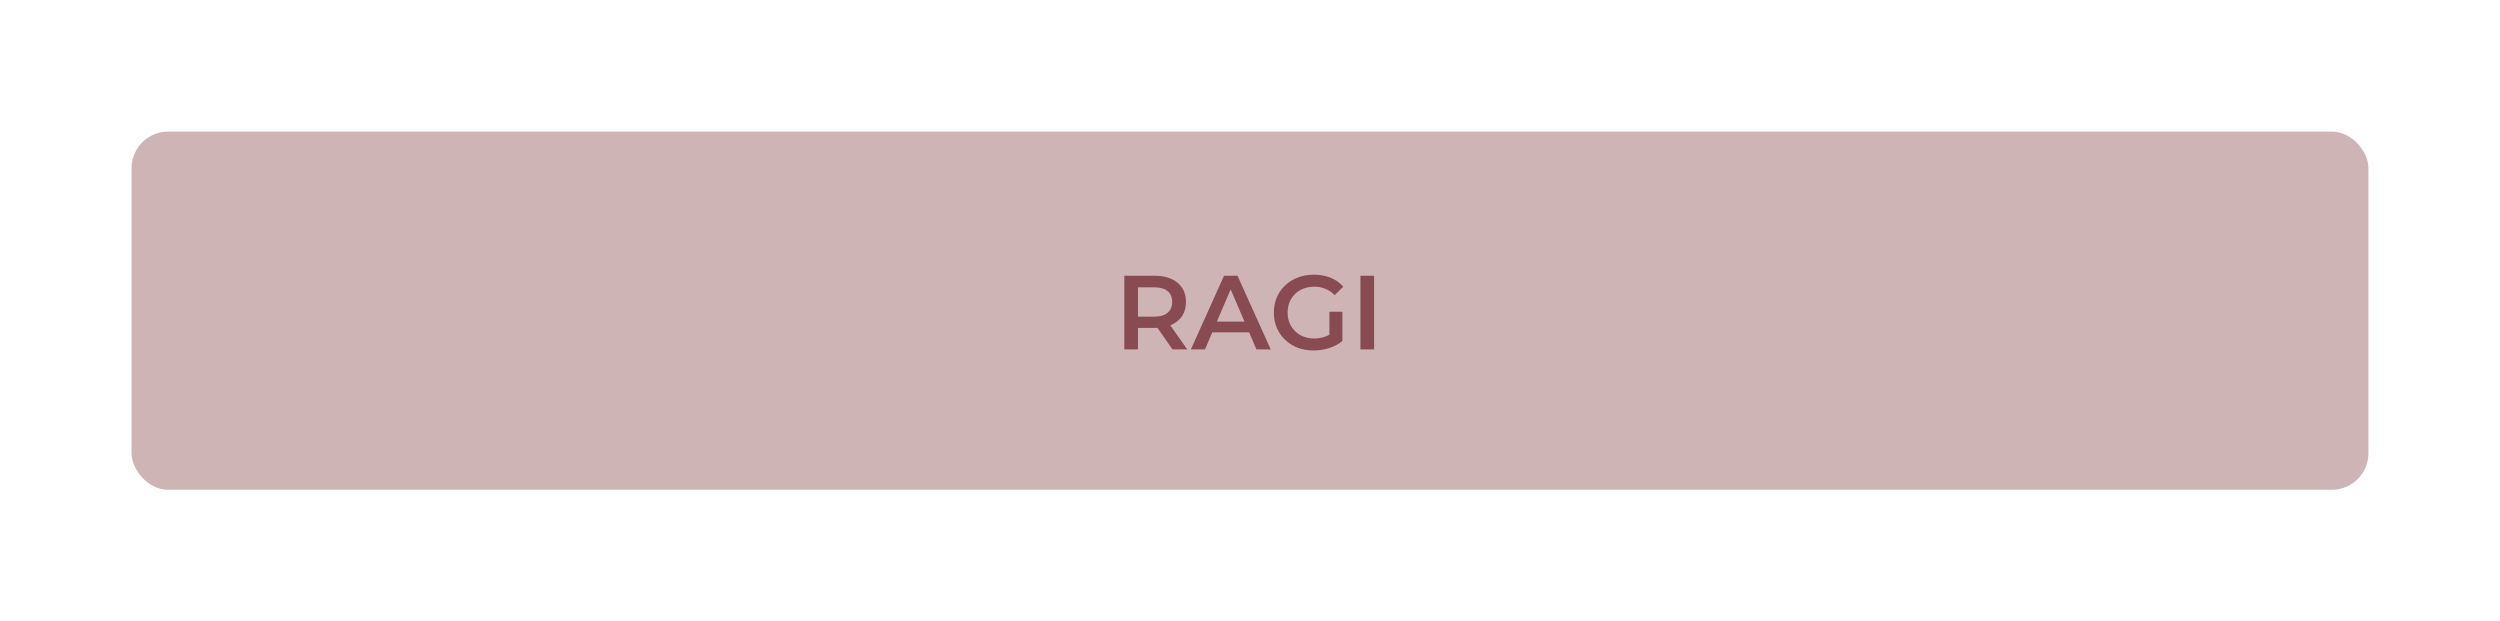 <svg width="1710" height="425" viewBox="0 0 1710 425" fill="none" xmlns="http://www.w3.org/2000/svg">
<rect width="1710" height="425" fill="white"/>
<rect x="90" y="90" width="1530" height="245" rx="25" fill="#CFB4B6"/>
<path d="M769.018 239V188.6H789.754C794.218 188.6 798.034 189.32 801.202 190.76C804.418 192.2 806.89 194.264 808.618 196.952C810.346 199.64 811.21 202.832 811.21 206.528C811.21 210.224 810.346 213.416 808.618 216.104C806.89 218.744 804.418 220.784 801.202 222.224C798.034 223.616 794.218 224.312 789.754 224.312H774.202L778.378 220.064V239H769.018ZM801.994 239L789.25 220.712H799.258L812.074 239H801.994ZM778.378 221.072L774.202 216.608H789.322C793.45 216.608 796.546 215.72 798.61 213.944C800.722 212.168 801.778 209.696 801.778 206.528C801.778 203.312 800.722 200.84 798.61 199.112C796.546 197.384 793.45 196.52 789.322 196.52H774.202L778.378 191.912V221.072ZM814.554 239L837.234 188.6H846.45L869.202 239H859.41L839.898 193.568H843.642L824.202 239H814.554ZM824.994 227.336L827.514 219.992H854.73L857.25 227.336H824.994ZM898.453 239.72C894.517 239.72 890.893 239.096 887.581 237.848C884.317 236.552 881.461 234.752 879.013 232.448C876.565 230.096 874.669 227.336 873.325 224.168C871.981 221 871.309 217.544 871.309 213.8C871.309 210.056 871.981 206.6 873.325 203.432C874.669 200.264 876.565 197.528 879.013 195.224C881.509 192.872 884.413 191.072 887.725 189.824C891.037 188.528 894.661 187.88 898.597 187.88C902.869 187.88 906.709 188.576 910.117 189.968C913.573 191.36 916.477 193.4 918.829 196.088L912.925 201.848C910.957 199.88 908.821 198.44 906.517 197.528C904.261 196.568 901.765 196.088 899.029 196.088C896.389 196.088 893.941 196.52 891.685 197.384C889.429 198.248 887.485 199.472 885.853 201.056C884.221 202.64 882.949 204.512 882.037 206.672C881.173 208.832 880.741 211.208 880.741 213.8C880.741 216.344 881.173 218.696 882.037 220.856C882.949 223.016 884.221 224.912 885.853 226.544C887.485 228.128 889.405 229.352 891.613 230.216C893.821 231.08 896.269 231.512 898.957 231.512C901.453 231.512 903.853 231.128 906.157 230.36C908.509 229.544 910.741 228.2 912.853 226.328L918.181 233.312C915.541 235.424 912.469 237.032 908.965 238.136C905.509 239.192 902.005 239.72 898.453 239.72ZM909.325 232.088V213.224H918.181V233.312L909.325 232.088ZM930.526 239V188.6H939.886V239H930.526Z" fill="#894B52"/>
</svg>
